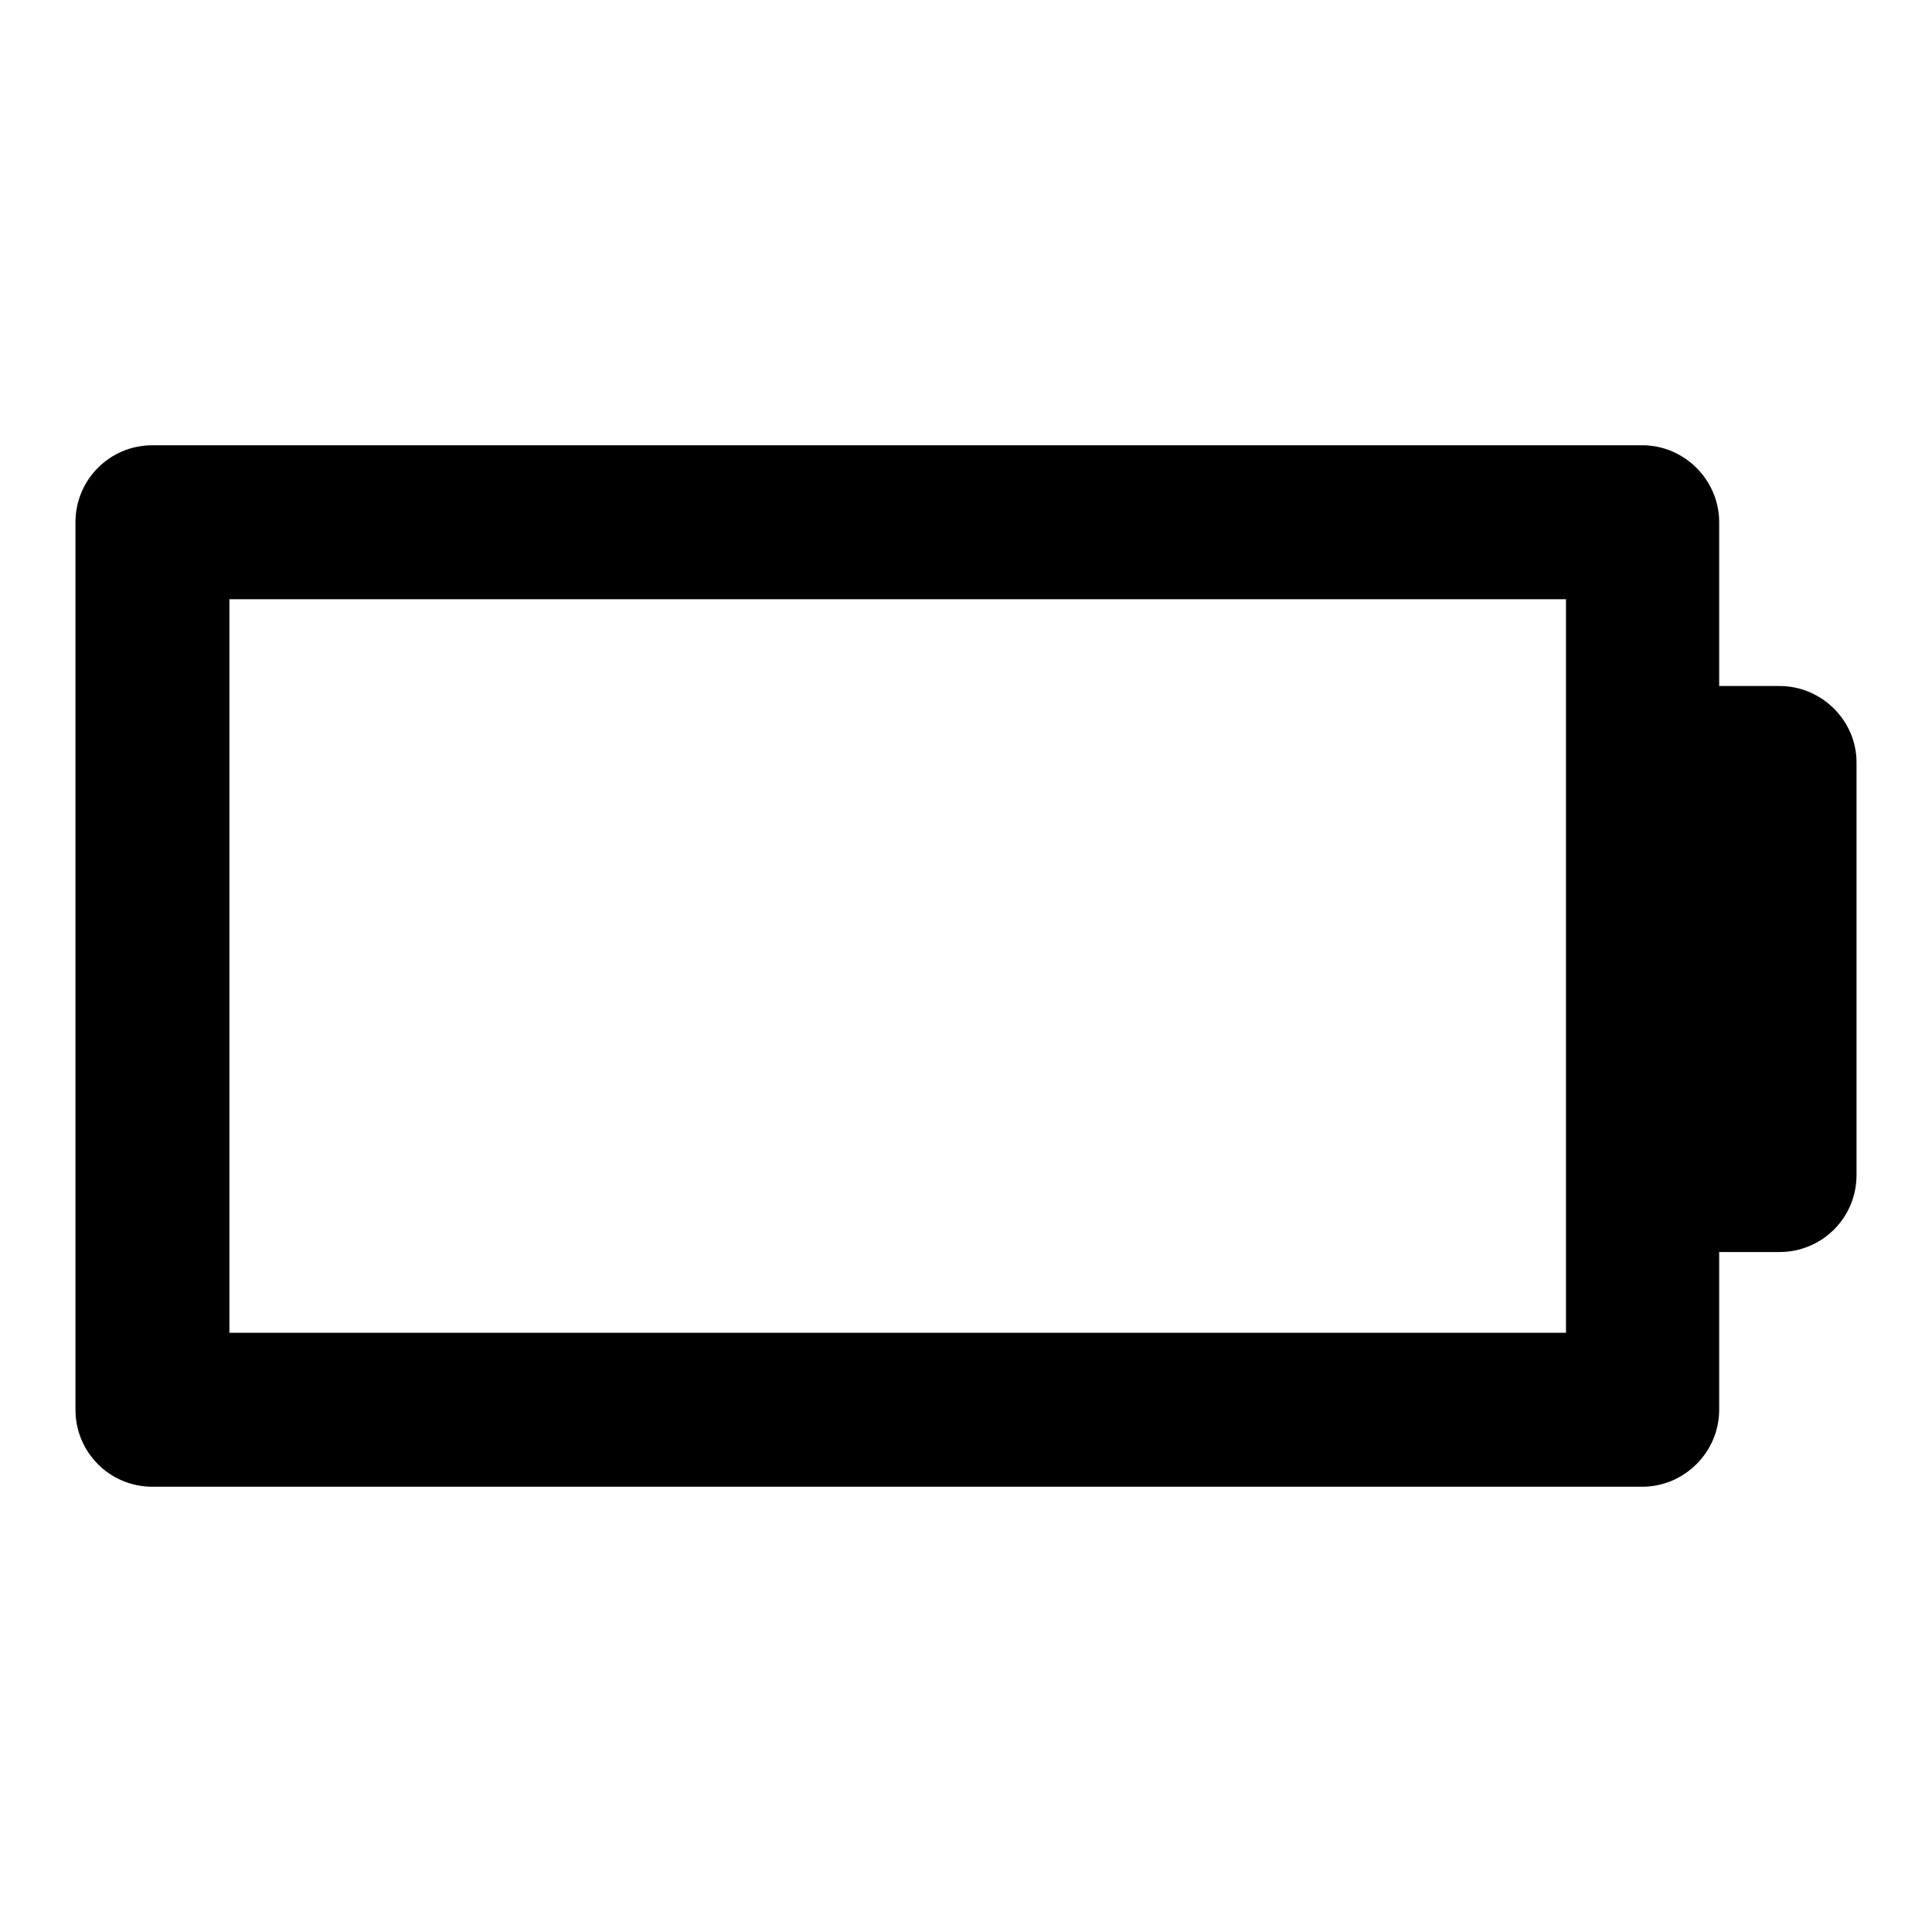 <?xml version="1.0" encoding="utf-8"?>
<!-- Svg Vector Icons : http://www.onlinewebfonts.com/icon -->
<!DOCTYPE svg PUBLIC "-//W3C//DTD SVG 1.1//EN" "http://www.w3.org/Graphics/SVG/1.1/DTD/svg11.dtd">
<svg version="1.1" xmlns="http://www.w3.org/2000/svg" xmlns:xlink="http://www.w3.org/1999/xlink" x="0px" y="0px" viewBox="0 0 256 256" enable-background="new 0 0 256 256" xml:space="preserve">
<g><g><g><path fill="#000000" d="M235.8,90.9h-8V69.2c0-5.6-4.6-10.2-10.2-10.2H20.2C14.5,59,10,63.6,10,69.2v117.6c0,5.6,4.5,10.2,10.2,10.2h197.4c5.6,0,10.2-4.6,10.2-10.2v-20.9h8c5.6,0,10.2-4.5,10.2-10.2v-54.7C246,95.5,241.4,90.9,235.8,90.9z M207.4,176.6H30.4V79.4h177.1v21.7v54.7V176.6z"/></g><g></g><g></g><g></g><g></g><g></g><g></g><g></g><g></g><g></g><g></g><g></g><g></g><g></g><g></g><g></g></g></g>
</svg>